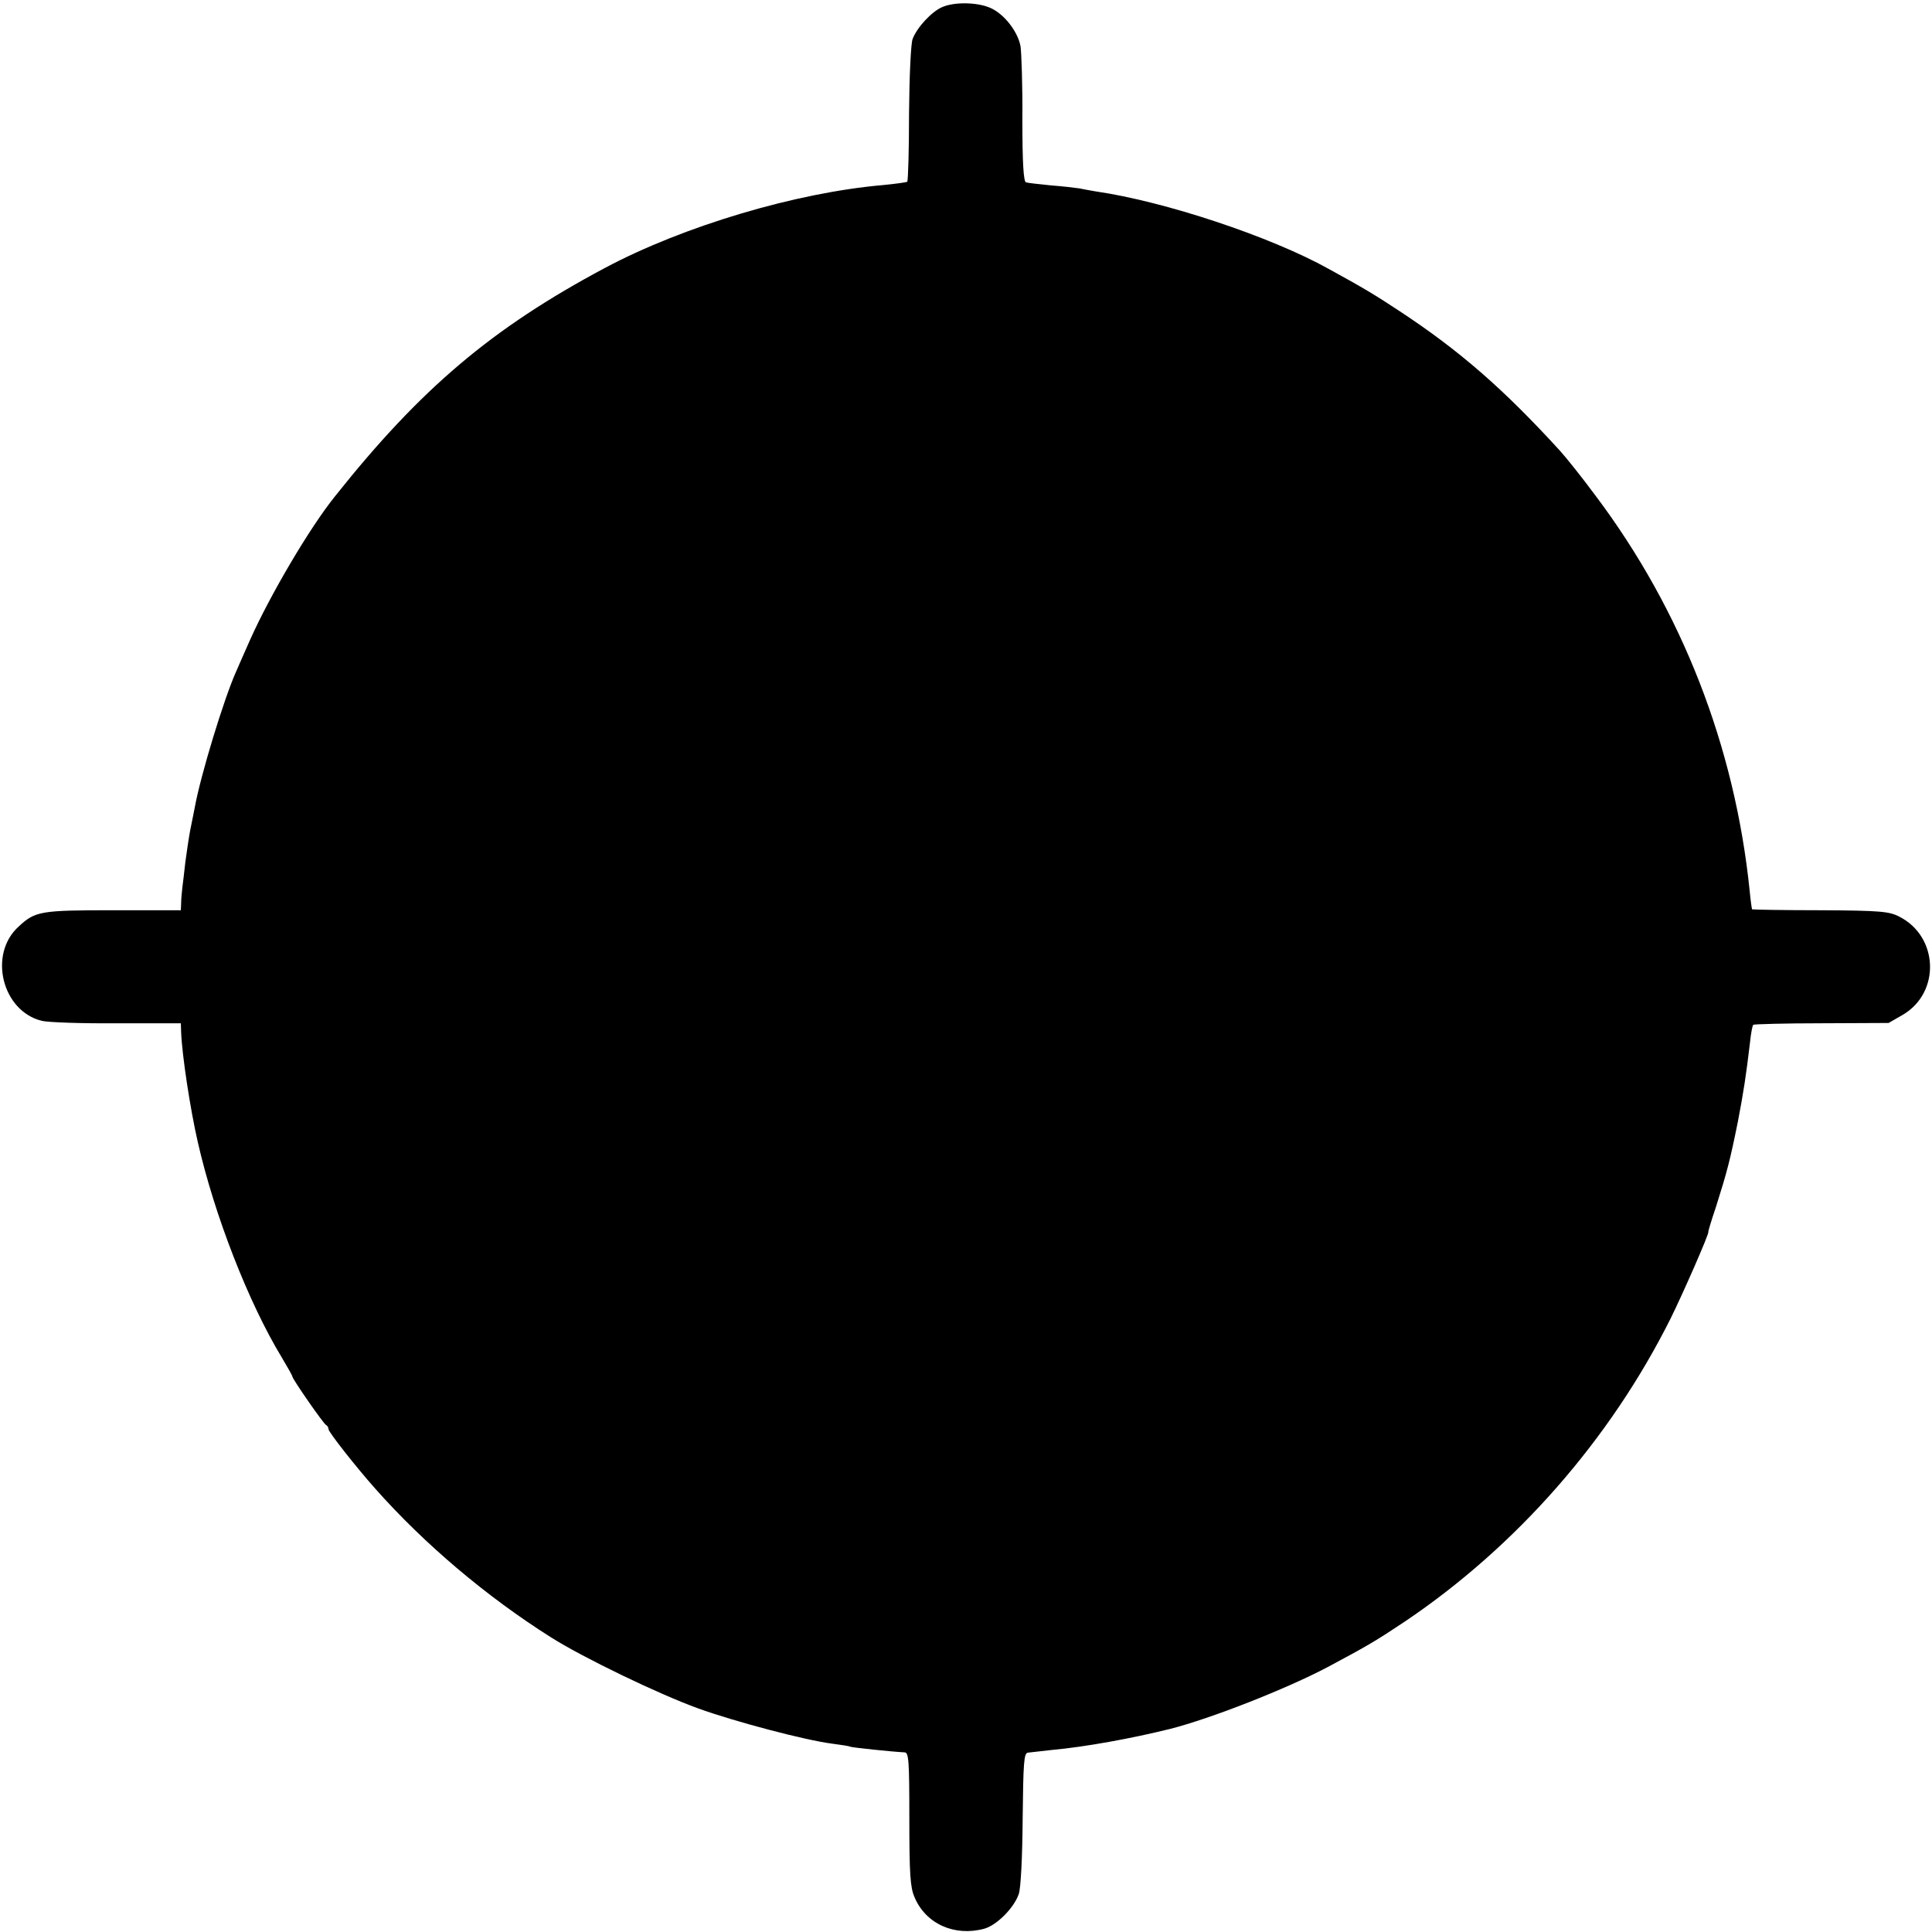 <?xml version="1.0" standalone="no"?>
<!DOCTYPE svg PUBLIC "-//W3C//DTD SVG 20010904//EN"
 "http://www.w3.org/TR/2001/REC-SVG-20010904/DTD/svg10.dtd">
<svg version="1.0" xmlns="http://www.w3.org/2000/svg"
 width="641pt" height="641pt" viewBox="0 0 641 641"
 preserveAspectRatio="xMidYMid meet">
<g transform="translate(0,641) scale(0.1,-0.1)"
fill="#000000" stroke="none">
<path d="M3125 6386 c-34 -15 -82 -66 -97 -105 -6 -14 -11 -126 -12 -248 0
-122 -3 -223 -6 -226 -3 -2 -39 -7 -80 -11 -289 -25 -662 -136 -923 -275 -375
-200 -611 -400 -895 -757 -84 -104 -215 -327 -281 -474 -18 -41 -40 -90 -48
-109 -40 -90 -117 -341 -137 -451 -3 -14 -9 -47 -15 -75 -5 -27 -12 -75 -16
-105 -3 -30 -8 -68 -10 -85 -2 -16 -4 -40 -4 -52 l-1 -23 -225 0 c-241 0 -258
-3 -313 -54 -102 -92 -55 -281 77 -313 20 -5 132 -9 248 -8 l213 0 1 -30 c3
-76 30 -254 55 -363 55 -243 169 -535 279 -716 19 -32 35 -60 35 -63 0 -8 104
-158 112 -161 4 -2 8 -8 8 -14 0 -9 90 -124 155 -197 163 -184 370 -359 584
-494 108 -68 357 -188 487 -235 121 -44 357 -106 444 -117 30 -4 57 -8 60 -10
5 -3 141 -17 181 -19 14 0 16 -25 16 -221 0 -182 3 -227 17 -259 37 -89 133
-132 232 -105 42 12 99 70 114 115 7 19 12 124 13 250 2 184 4 217 17 219 8 1
44 5 80 9 110 10 264 38 393 70 134 34 386 133 522 205 131 70 157 85 256 151
371 250 681 604 882 1006 41 83 128 281 125 287 -1 1 10 38 25 82 37 117 47
155 73 284 19 99 27 152 40 261 3 30 8 57 11 60 2 2 104 5 227 5 l222 1 47 27
c126 74 119 260 -12 326 -33 17 -62 20 -261 21 -123 0 -225 2 -227 3 -1 2 -5
30 -8 62 -49 478 -225 930 -511 1310 -45 61 -98 127 -117 148 -186 204 -334
334 -537 467 -77 51 -117 75 -232 138 -192 107 -544 224 -773 257 -16 3 -41 7
-54 10 -13 2 -56 7 -95 10 -39 4 -76 8 -82 10 -8 2 -12 65 -12 207 1 112 -3
222 -6 244 -9 50 -56 110 -103 129 -44 18 -118 19 -158 1z"/>
</g>
</svg>
